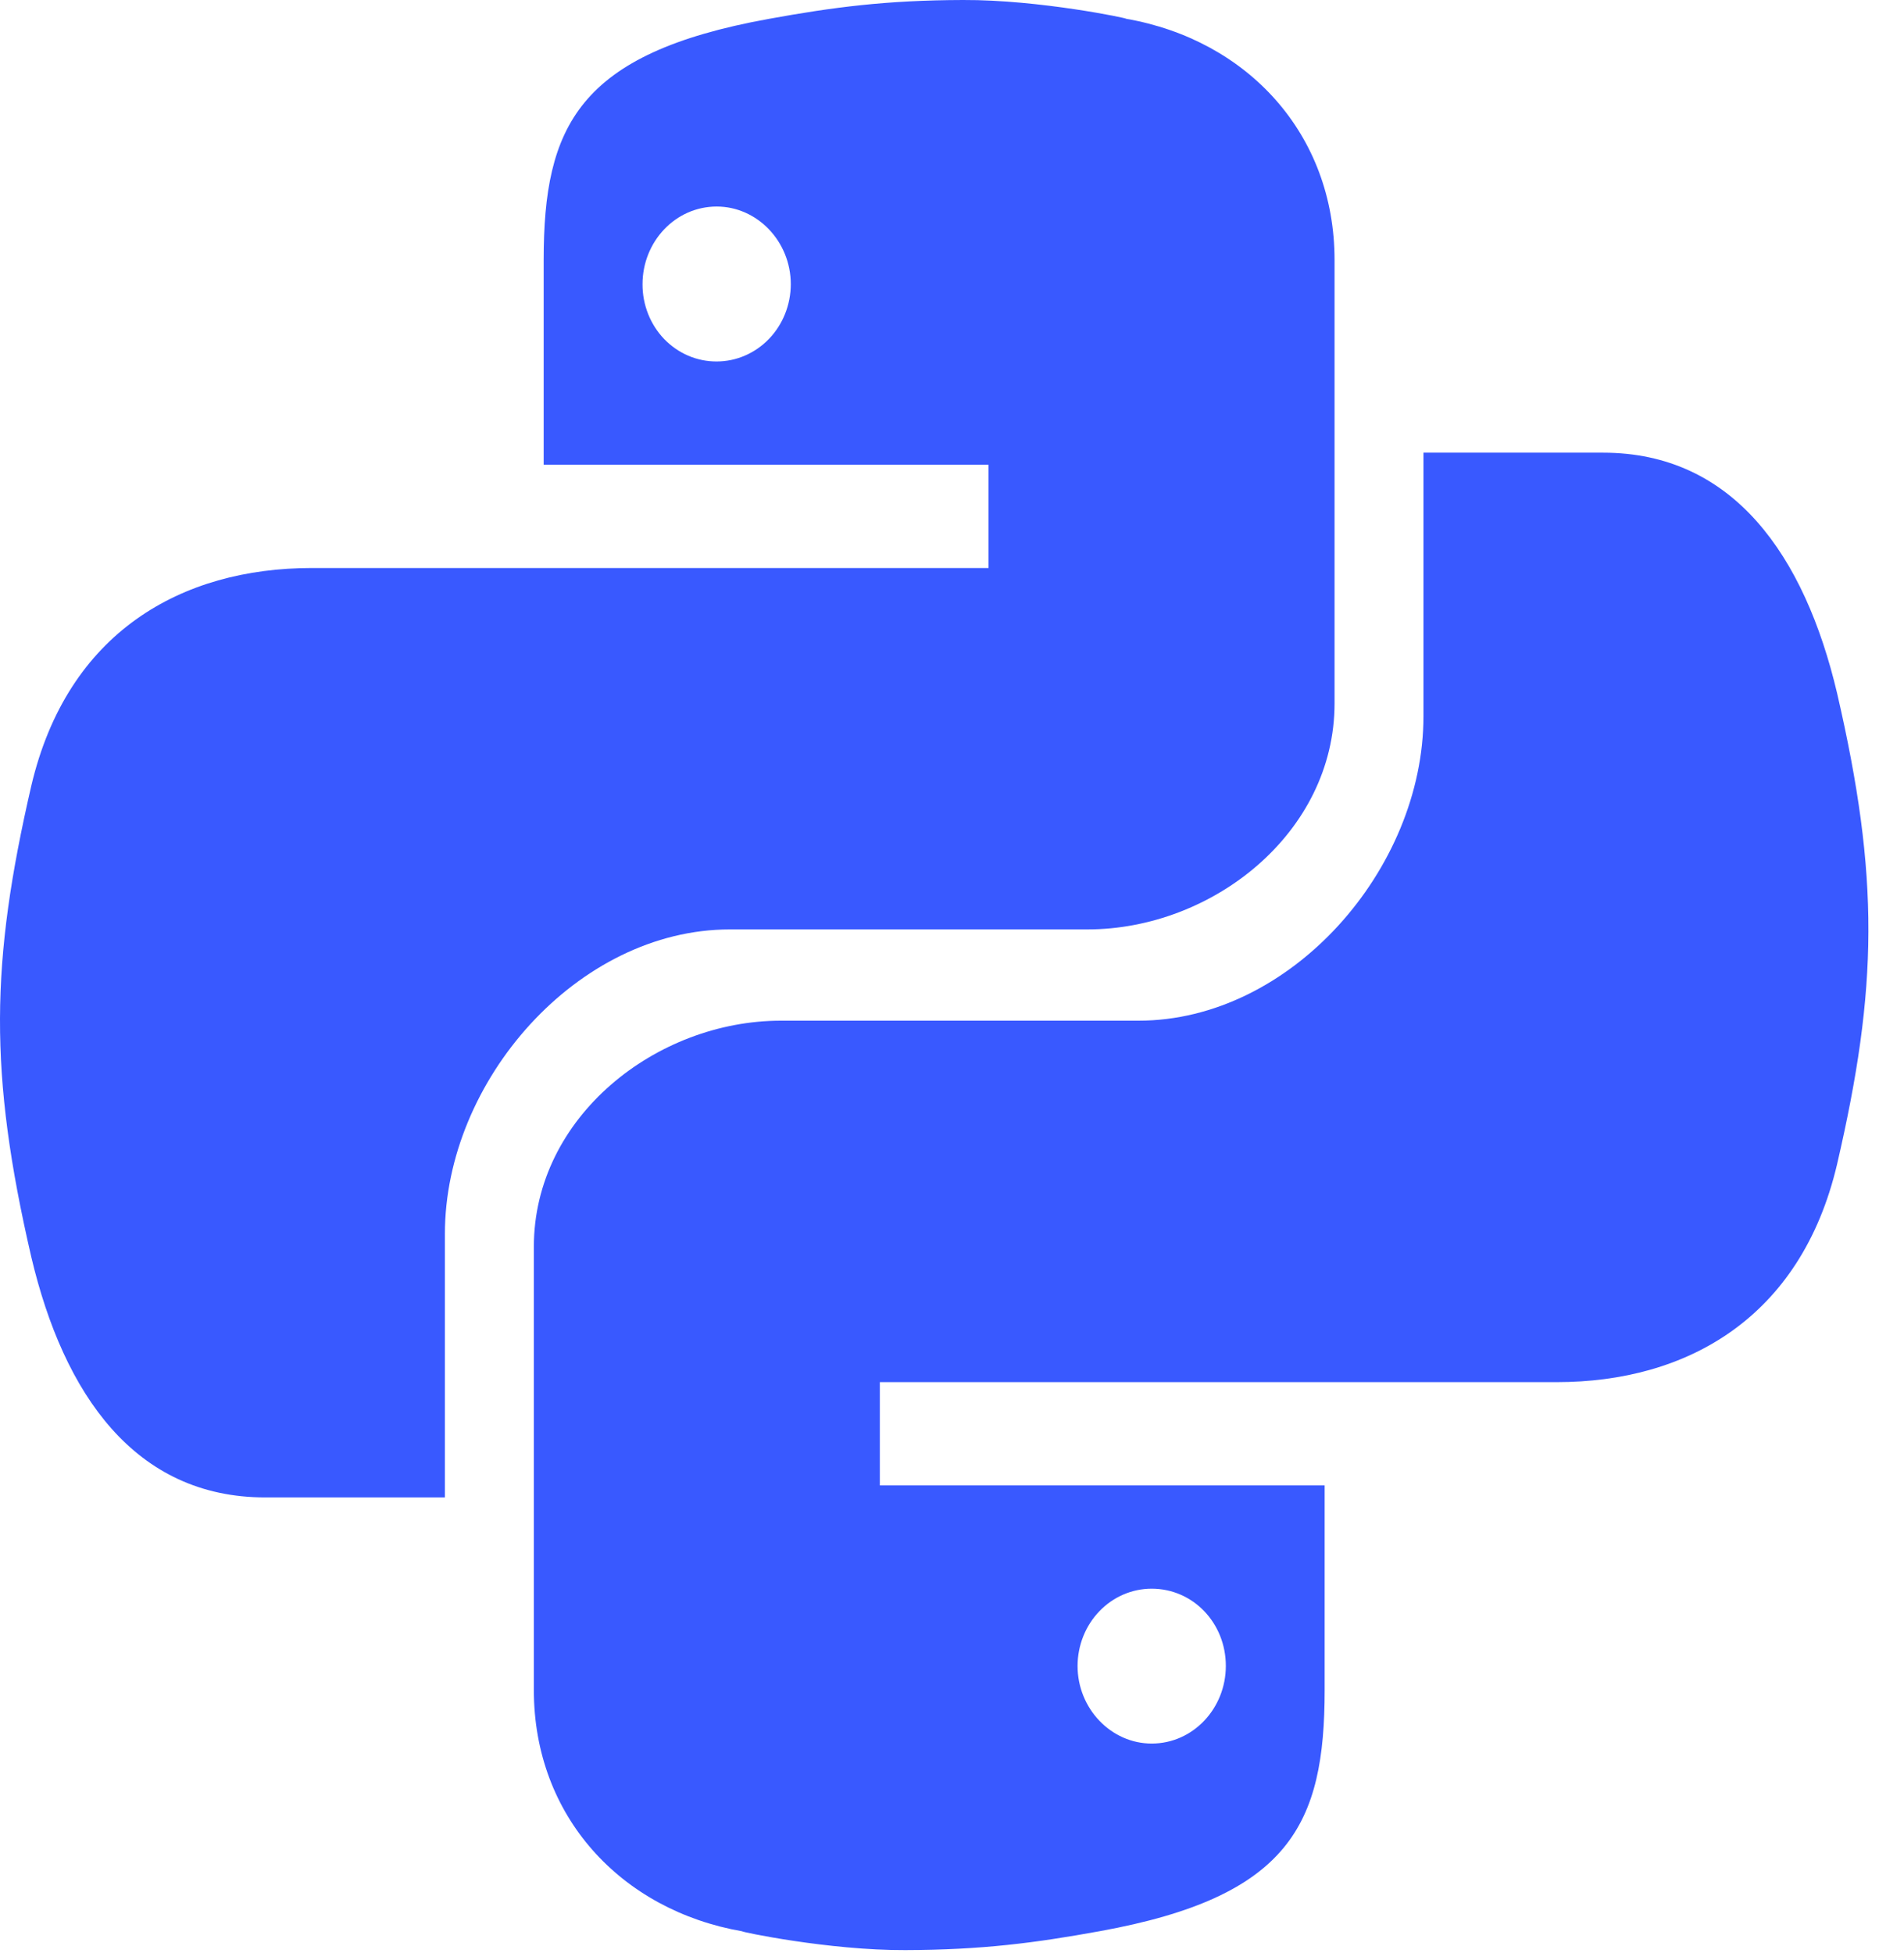 <svg width="39" height="40" viewBox="0 0 39 40" fill="none" xmlns="http://www.w3.org/2000/svg">
<path d="M19.727 0C18.152 0.004 17.061 0.148 15.74 0.388C11.845 1.095 11.136 2.586 11.136 5.325V9.518H20.248V11.633H6.388C3.717 11.633 1.381 12.946 0.641 16.094C-0.194 19.709 -0.233 21.972 0.641 25.744C1.306 28.557 2.765 30.668 5.434 30.668H9.113V25.269C9.113 22.134 11.833 19.035 14.949 19.035H22.274C24.828 19.035 27.336 17.065 27.336 14.404V5.325C27.336 2.748 25.556 0.818 23.064 0.384C23.127 0.38 21.289 -0.007 19.727 0ZM14.68 4.23C15.51 4.23 16.198 4.945 16.198 5.821C16.197 6.241 16.037 6.643 15.752 6.94C15.467 7.236 15.082 7.403 14.68 7.403C14.48 7.404 14.283 7.364 14.098 7.285C13.913 7.206 13.746 7.09 13.604 6.943C13.463 6.796 13.351 6.621 13.275 6.428C13.199 6.235 13.16 6.029 13.161 5.821C13.161 4.949 13.834 4.23 14.68 4.23Z" fill="#3959FF"/>
<path d="M18.544 39.939C20.118 39.935 21.209 39.791 22.53 39.551C26.425 38.845 27.133 37.353 27.133 34.615V30.422H18.022V28.307H31.886C34.552 28.307 36.889 26.993 37.629 23.845C38.467 20.23 38.502 17.967 37.629 14.195C36.964 11.382 35.505 9.271 32.835 9.271H29.157V14.67C29.157 17.805 26.437 20.904 23.321 20.904H15.996C13.442 20.904 10.935 22.874 10.935 25.535V34.615C10.935 37.192 12.714 39.122 15.207 39.555C15.143 39.559 16.981 39.947 18.544 39.939ZM23.59 35.709C22.76 35.709 22.072 34.994 22.072 34.119C22.073 33.699 22.233 33.296 22.518 33C22.802 32.703 23.188 32.537 23.59 32.537C24.436 32.537 25.109 33.239 25.109 34.119C25.109 34.99 24.436 35.709 23.59 35.709Z" fill="#3959FF"/>
</svg>
